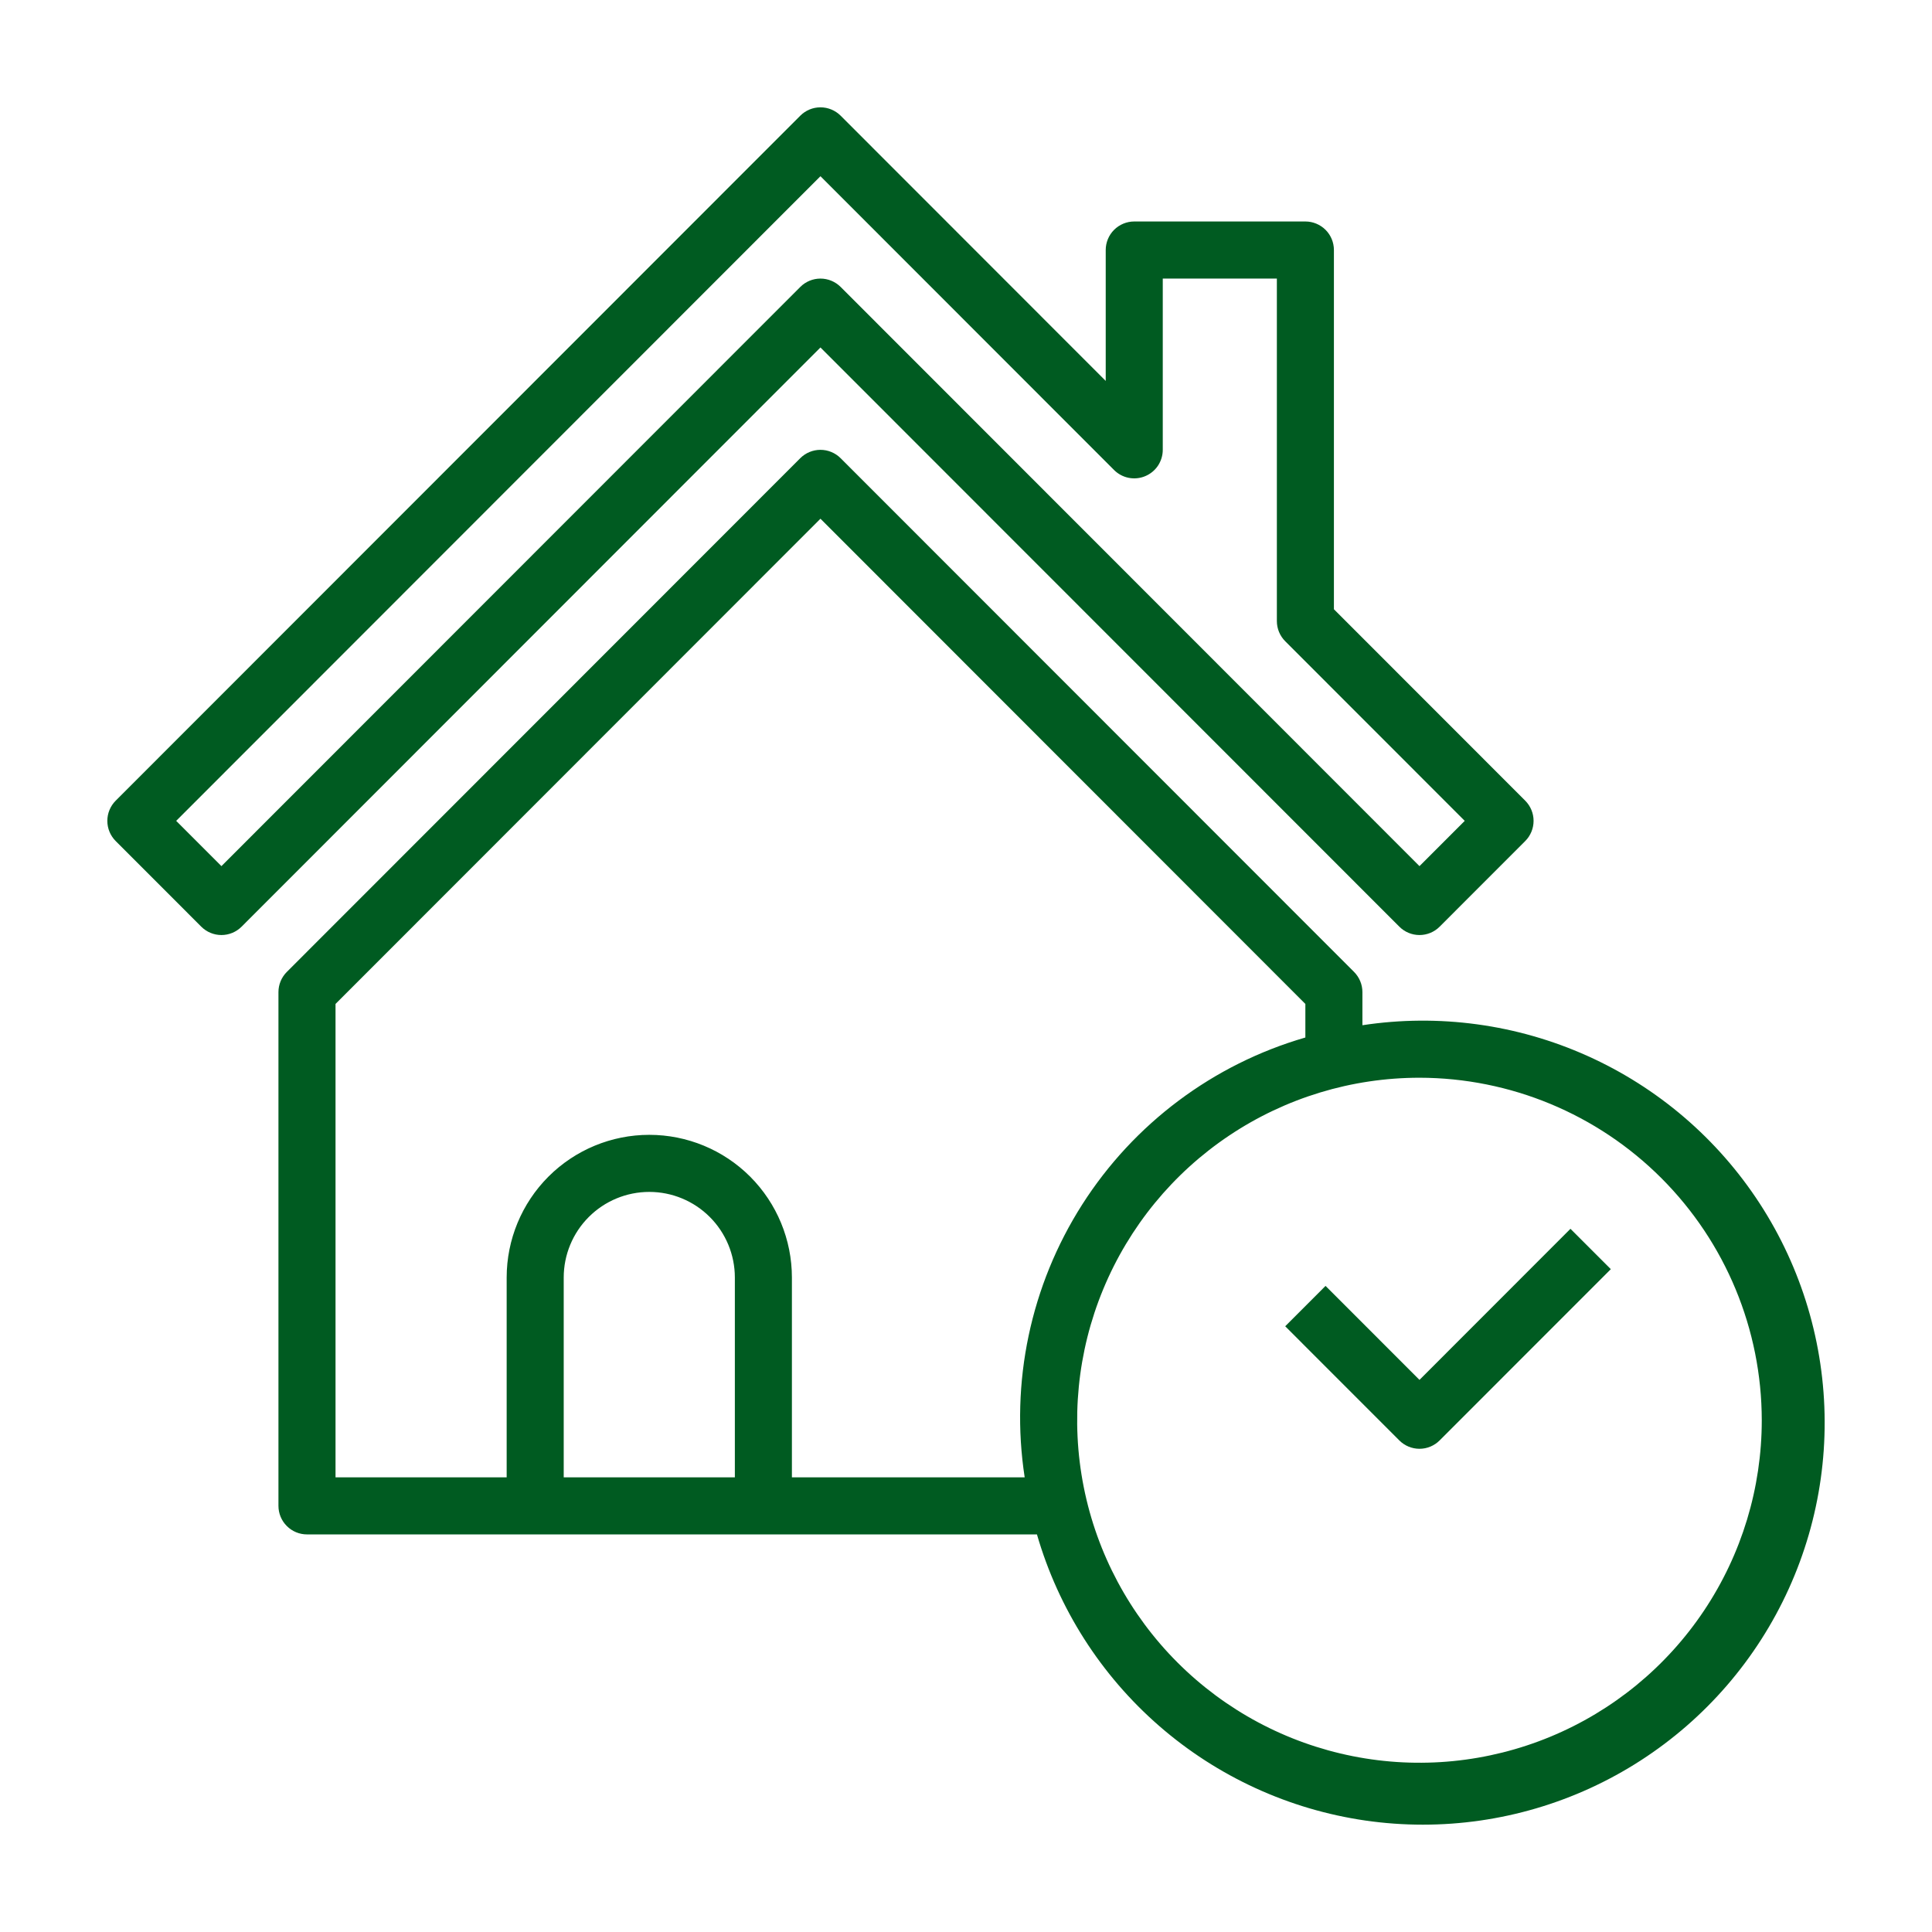 <?xml version="1.0" encoding="UTF-8"?> <svg xmlns="http://www.w3.org/2000/svg" width="72" height="72" viewBox="0 0 72 72" fill="none"> <path d="M7.5 34.534C7.7 34.734 7.97 34.846 8.252 34.846C8.534 34.846 8.804 34.734 9.004 34.534L30.576 12.949L52.149 34.534C52.348 34.734 52.618 34.846 52.9 34.846C53.182 34.846 53.453 34.734 53.652 34.534L56.841 31.343C57.04 31.144 57.152 30.873 57.152 30.591C57.152 30.309 57.04 30.039 56.841 29.839L49.711 22.705V9.318C49.711 9.036 49.599 8.765 49.4 8.566C49.2 8.367 48.93 8.254 48.648 8.254H42.27C41.988 8.254 41.717 8.367 41.518 8.566C41.319 8.765 41.207 9.036 41.207 9.318V14.196L31.328 4.311C31.128 4.112 30.858 4 30.576 4C30.294 4 30.024 4.112 29.825 4.311L4.311 29.839C4.112 30.039 4 30.309 4 30.591C4 30.873 4.112 31.144 4.311 31.343L7.5 34.534ZM30.576 6.567L41.518 17.516C41.667 17.665 41.856 17.766 42.062 17.807C42.269 17.848 42.482 17.827 42.676 17.746C42.871 17.666 43.037 17.529 43.154 17.355C43.27 17.18 43.333 16.974 43.333 16.764V10.382H47.585V23.146C47.585 23.428 47.697 23.698 47.897 23.898L54.586 30.591L52.9 32.278L31.328 10.693C31.128 10.494 30.858 10.382 30.576 10.382C30.294 10.382 30.024 10.494 29.825 10.693L8.252 32.278L6.566 30.591L30.576 6.567Z" fill="#005B21"></path> <path d="M50.773 38.207V36.973C50.773 36.691 50.661 36.421 50.462 36.221L31.327 17.075C31.128 16.876 30.857 16.764 30.576 16.764C30.294 16.764 30.023 16.876 29.824 17.075L10.689 36.221C10.489 36.421 10.377 36.691 10.377 36.973V56.119C10.377 56.401 10.489 56.672 10.689 56.871C10.888 57.071 11.159 57.183 11.441 57.183H38.644C39.444 59.949 41.024 62.426 43.195 64.317C45.365 66.208 48.035 67.433 50.883 67.846C53.732 68.258 56.639 67.84 59.256 66.642C61.873 65.444 64.09 63.517 65.641 61.09C67.192 58.664 68.011 55.843 68 52.963C67.989 50.083 67.149 47.267 65.581 44.853C64.012 42.438 61.781 40.527 59.155 39.349C56.529 38.17 53.619 37.774 50.773 38.207ZM21.008 55.056V47.61C21.008 46.764 21.344 45.952 21.942 45.354C22.54 44.755 23.351 44.419 24.197 44.419C25.043 44.419 25.854 44.755 26.452 45.354C27.05 45.952 27.386 46.764 27.386 47.61V55.056H21.008ZM29.512 55.056V47.61C29.512 46.2 28.952 44.847 27.956 43.849C26.959 42.852 25.607 42.292 24.197 42.292C22.787 42.292 21.436 42.852 20.439 43.849C19.442 44.847 18.882 46.2 18.882 47.61V55.056H12.504V37.414L30.576 19.331L48.647 37.414V38.665C45.212 39.66 42.256 41.873 40.331 44.889C38.407 47.905 37.644 51.519 38.187 55.056H29.512ZM65.656 52.928C65.656 55.453 64.908 57.921 63.506 60.02C62.105 62.119 60.112 63.755 57.781 64.721C55.45 65.687 52.885 65.94 50.411 65.447C47.936 64.955 45.663 63.739 43.879 61.954C42.095 60.169 40.88 57.894 40.388 55.419C39.896 52.943 40.148 50.376 41.114 48.044C42.08 45.712 43.715 43.718 45.812 42.316C47.91 40.913 50.377 40.164 52.9 40.164C56.282 40.168 59.524 41.514 61.916 43.907C64.307 46.3 65.653 49.544 65.656 52.928Z" fill="#005B21"></path> <path d="M49.399 47.922L47.896 49.426L52.148 53.68C52.348 53.88 52.618 53.992 52.9 53.992C53.182 53.992 53.452 53.88 53.651 53.68L60.03 47.298L58.526 45.794L52.9 51.424L49.399 47.922Z" fill="#005B21"></path> </svg> 
